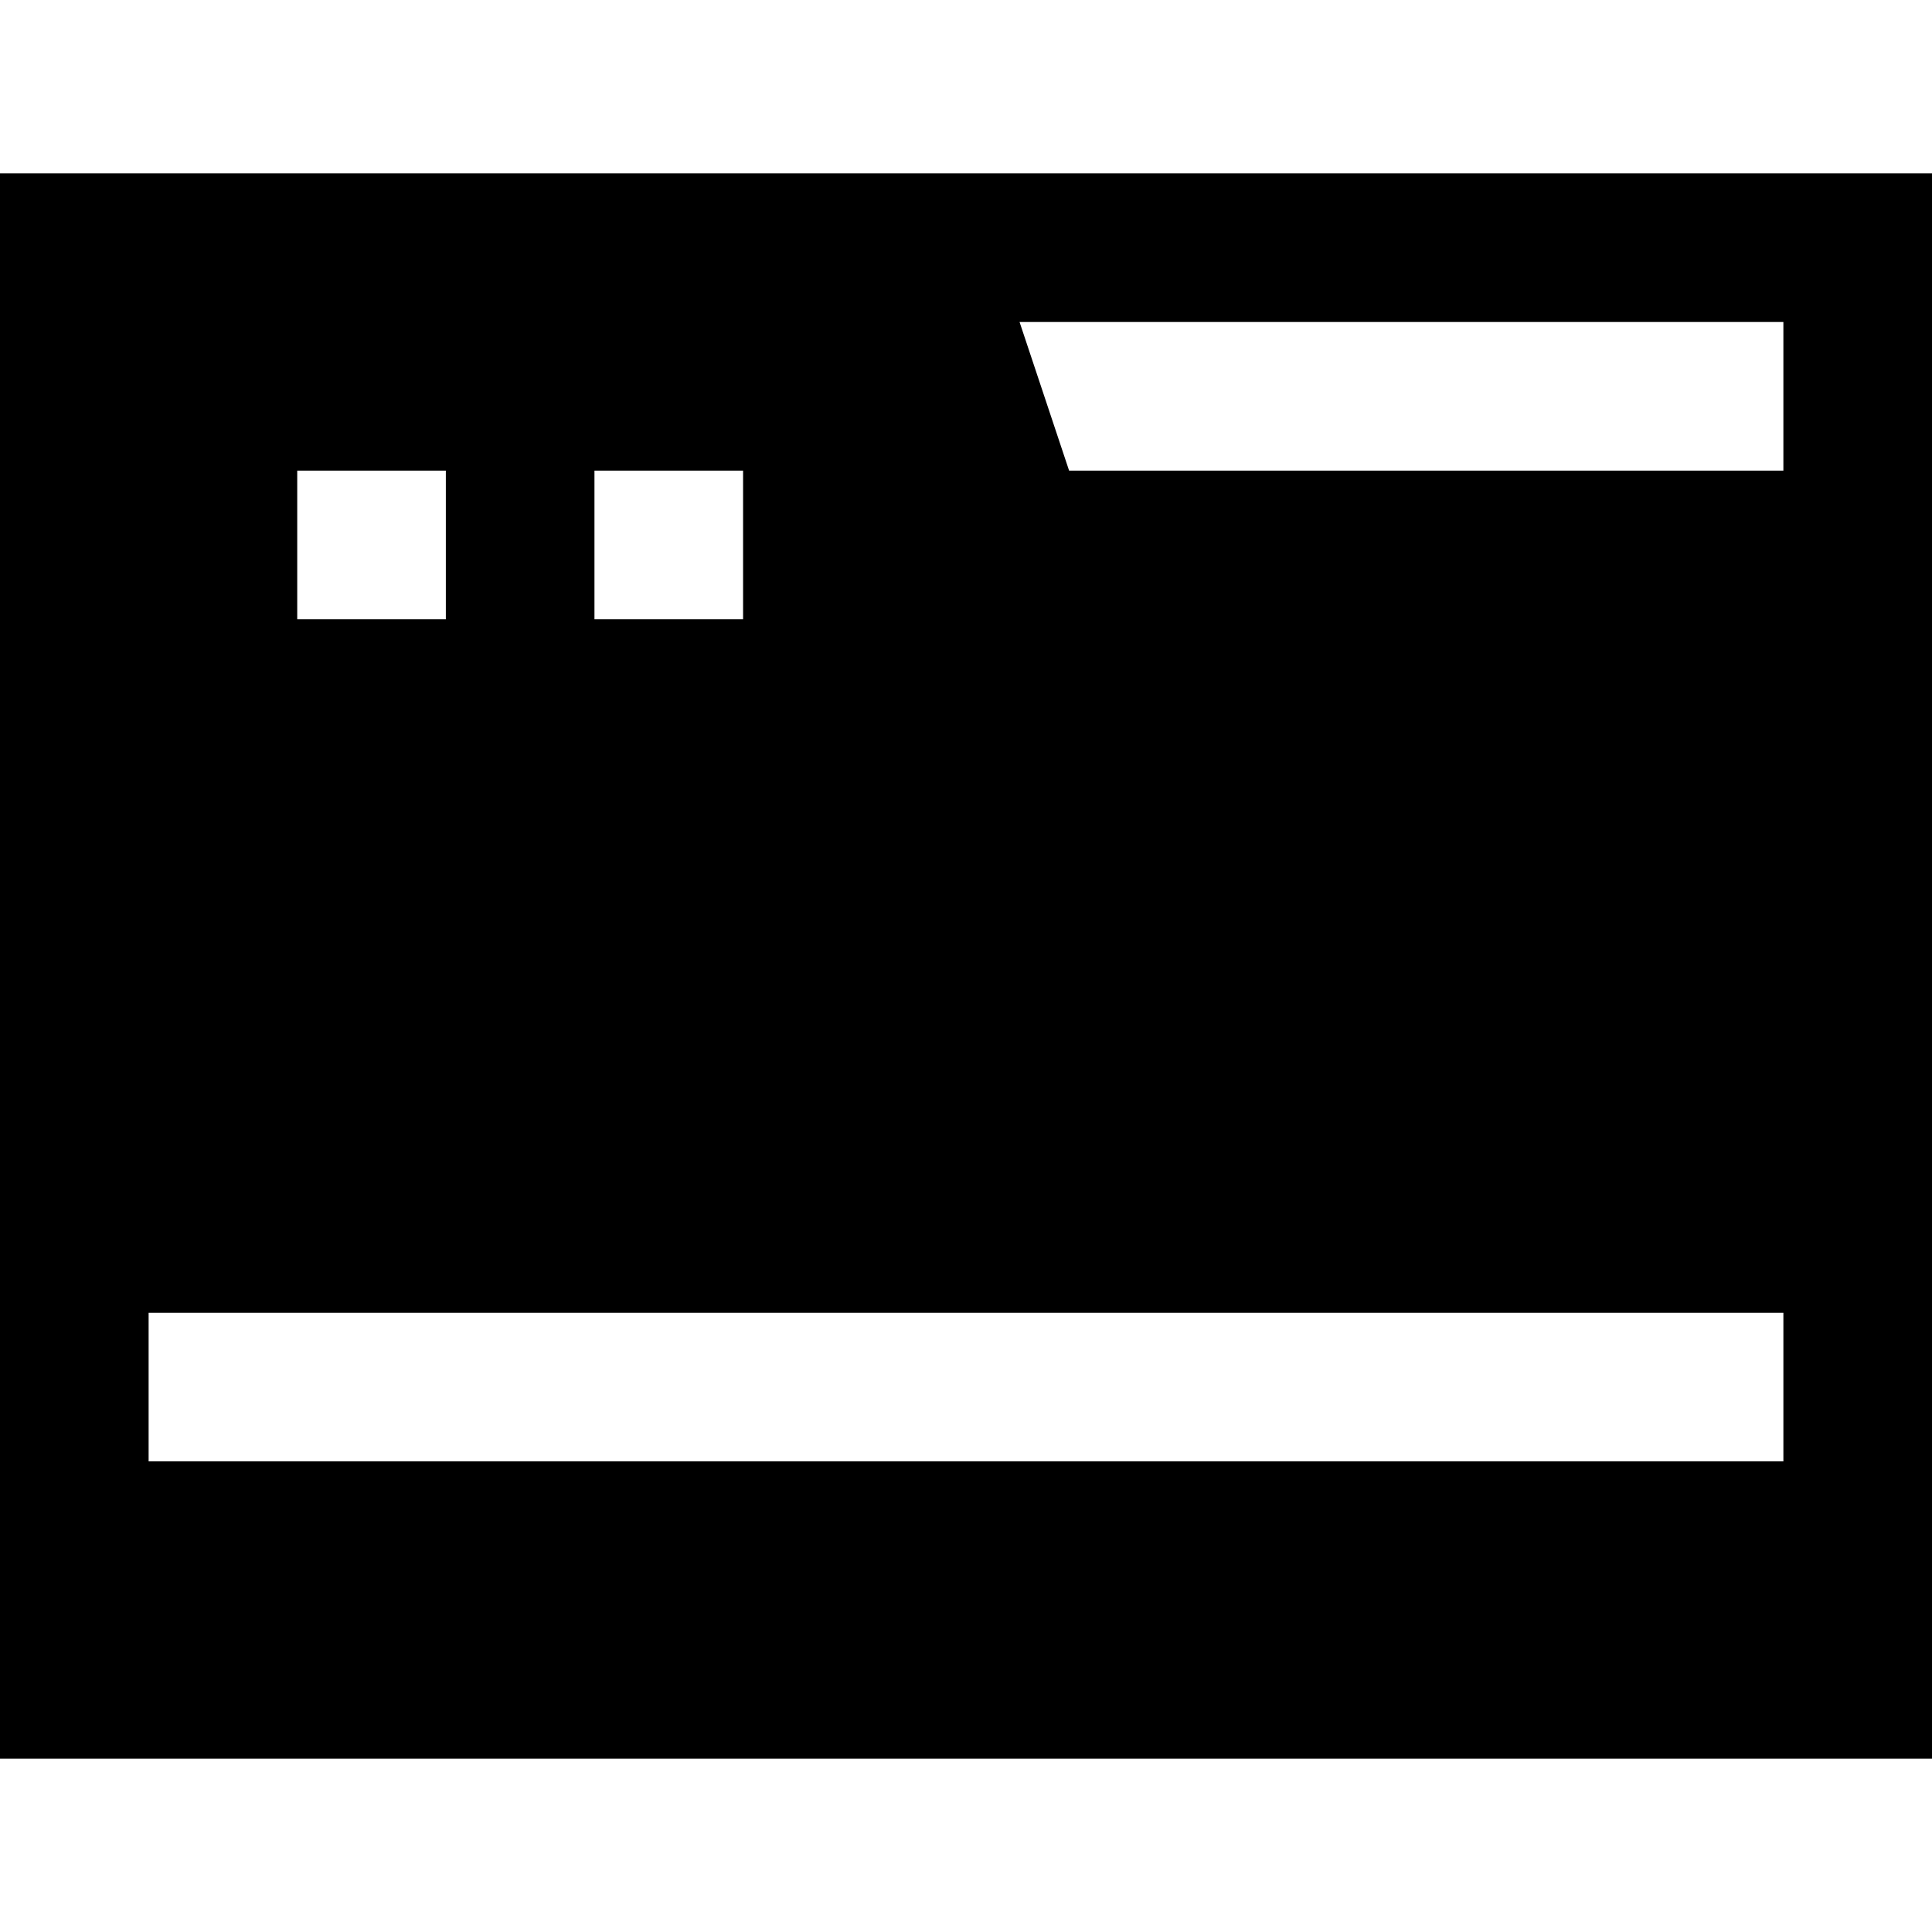 <?xml version="1.0" encoding="iso-8859-1"?>
<!-- Uploaded to: SVG Repo, www.svgrepo.com, Generator: SVG Repo Mixer Tools -->
<svg fill="#000000" height="800px" width="800px" version="1.1" id="Layer_1" xmlns="http://www.w3.org/2000/svg" xmlns:xlink="http://www.w3.org/1999/xlink" 
	 viewBox="0 0 512 512" xml:space="preserve">
<g>
	<g>
		<path d="M0,45.949v420.103h512V45.949H0z M157.538,124.718h39.385v39.385h-39.385V124.718z M78.769,124.718h39.385v39.385H78.769
			V124.718z M472.615,387.282H39.385v-39.385h433.231V387.282z M472.615,124.718H283.322l-13.128-39.385h202.421V124.718z"/>
	</g>
</g>
</svg>